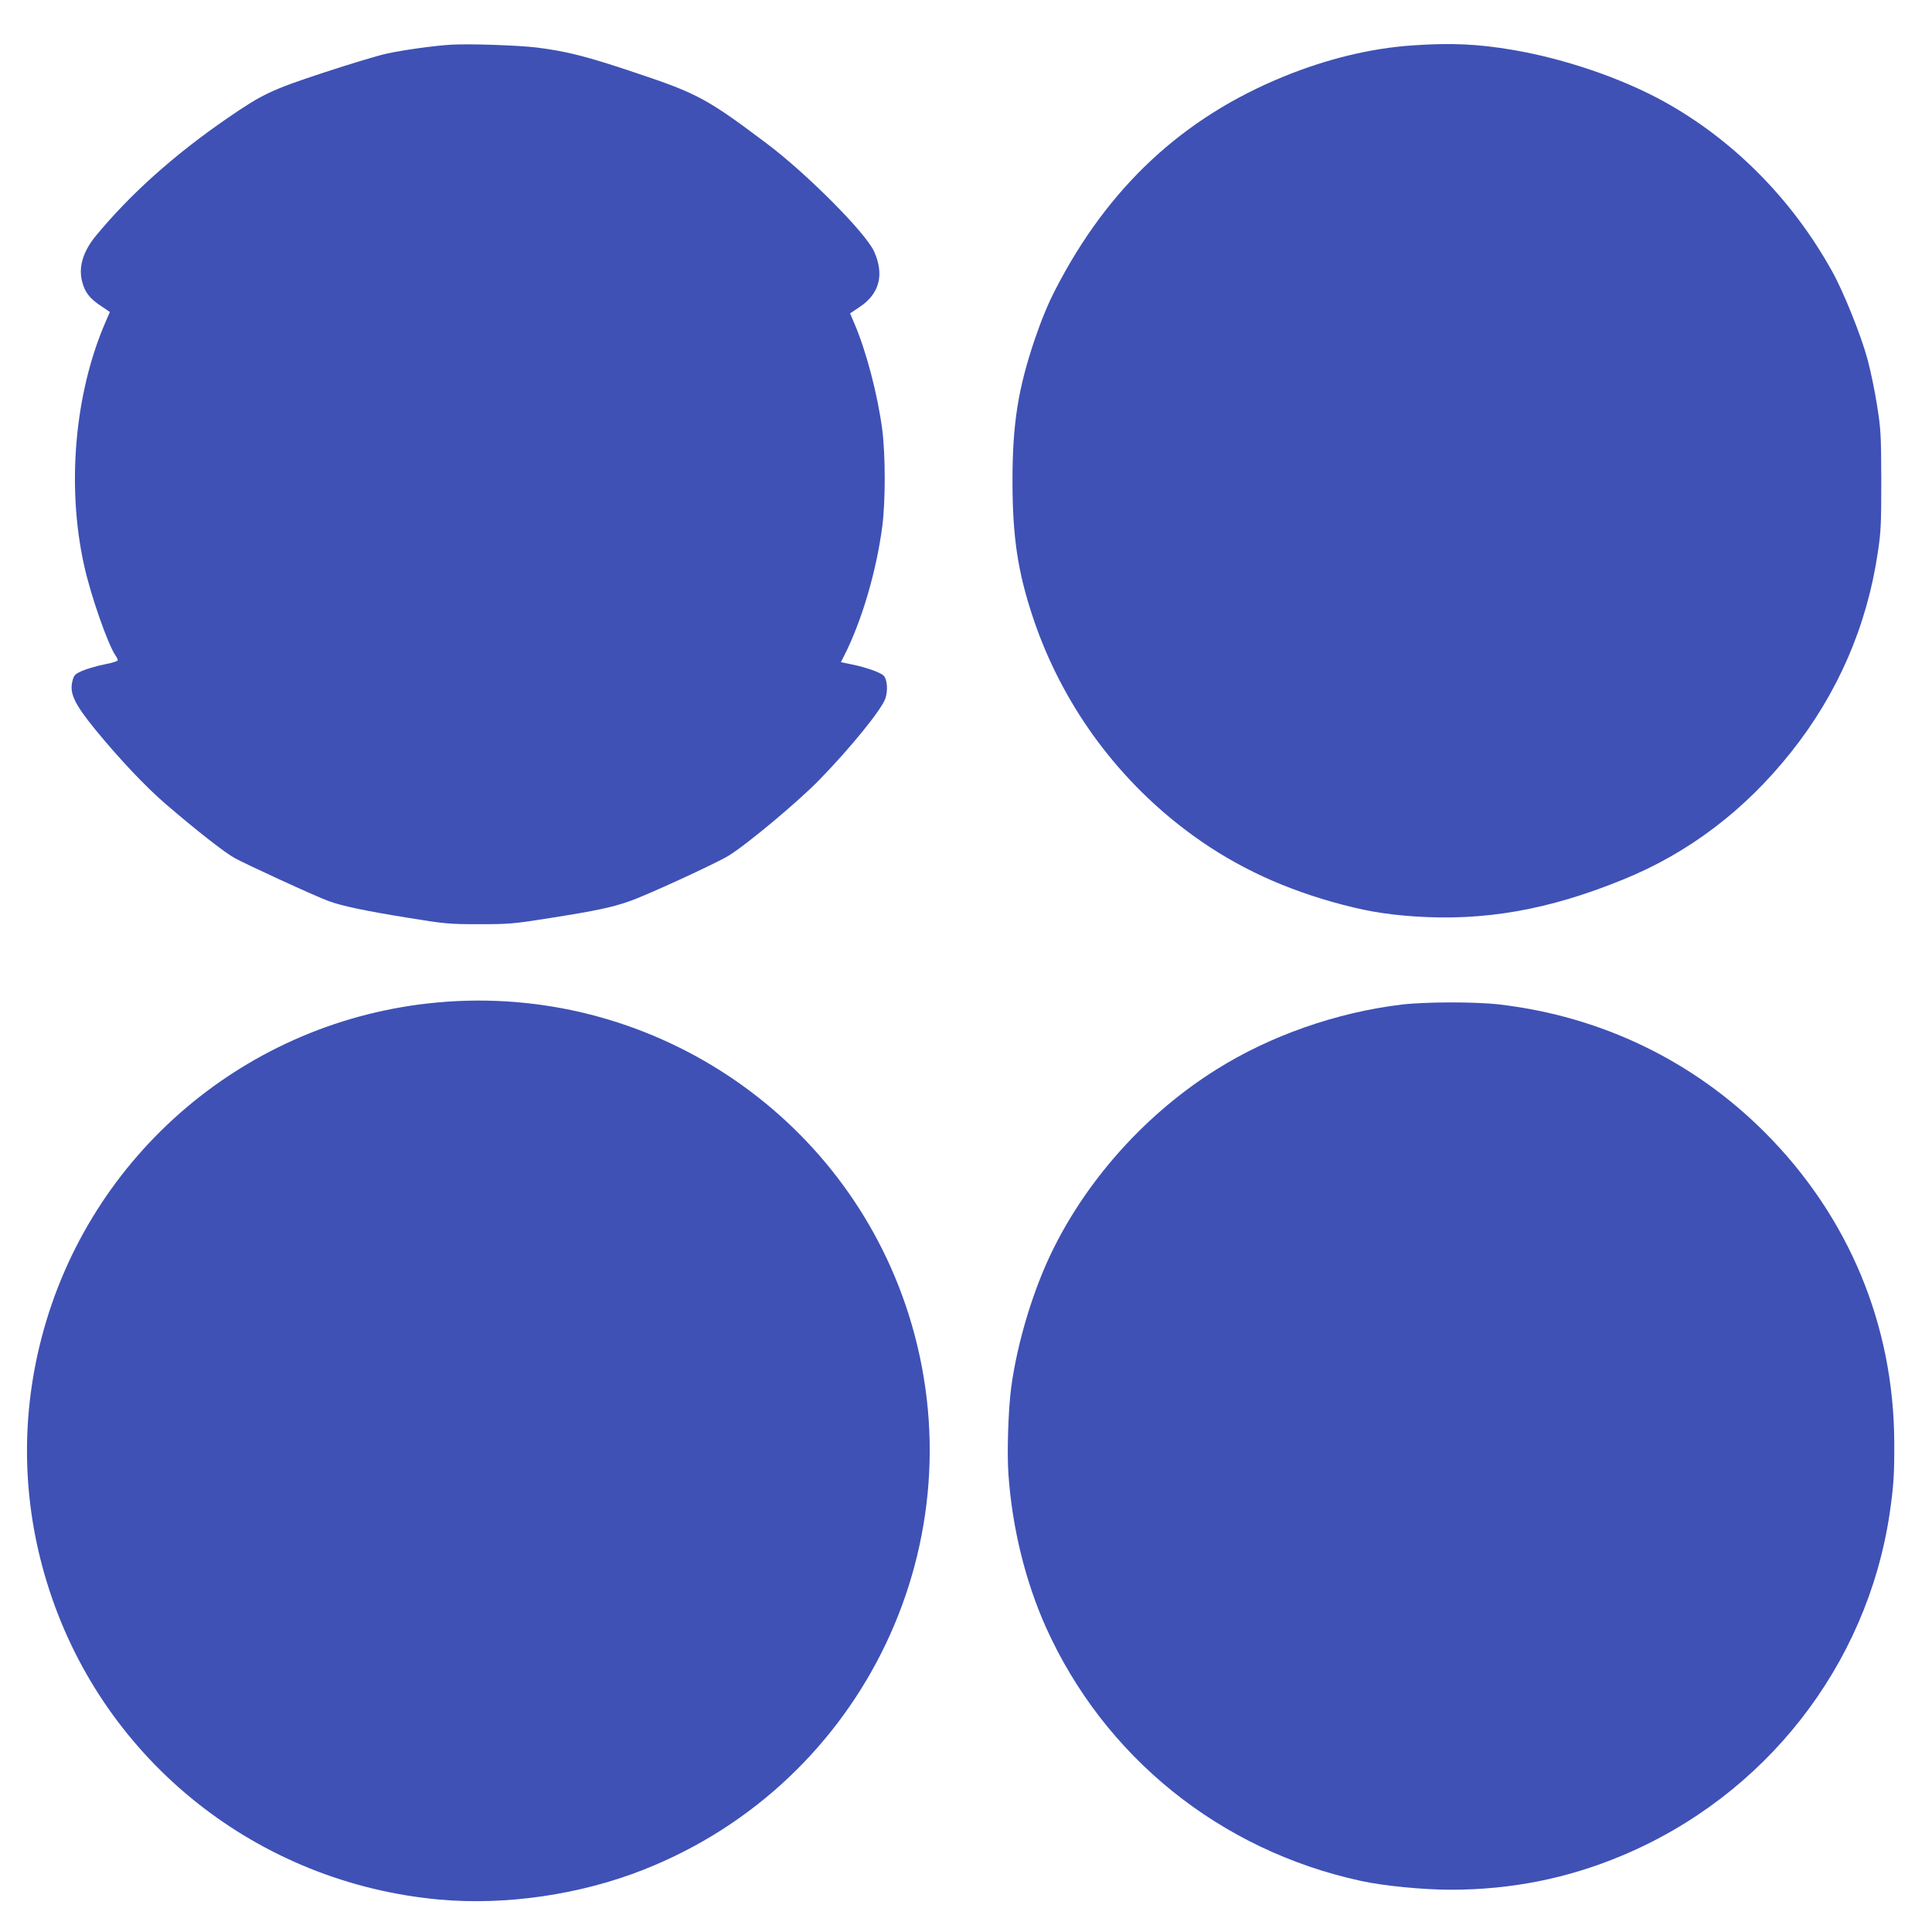 <?xml version="1.0" standalone="no"?>
<!DOCTYPE svg PUBLIC "-//W3C//DTD SVG 20010904//EN"
 "http://www.w3.org/TR/2001/REC-SVG-20010904/DTD/svg10.dtd">
<svg version="1.0" xmlns="http://www.w3.org/2000/svg"
 width="1280pt" height="1280pt" viewBox="0 0 1280 1280"
 preserveAspectRatio="xMidYMid meet">
<g transform="translate(0,1280) scale(0.1,-0.1)"
fill="#3f51b5" stroke="none">
<path d="M2990 12504 c-118 -7 -323 -36 -431 -60 -59 -13 -245 -69 -414 -125
-344 -113 -406 -142 -637 -301 -355 -244 -646 -505 -875 -783 -83 -102 -114
-205 -89 -300 18 -71 50 -113 125 -162 l59 -40 -30 -69 c-203 -470 -257 -1081
-142 -1604 43 -200 159 -531 210 -604 8 -11 14 -25 14 -31 0 -5 -40 -18 -89
-27 -50 -10 -114 -29 -145 -42 -48 -21 -56 -29 -65 -64 -23 -82 10 -153 149
-324 158 -193 334 -380 469 -496 199 -171 390 -321 456 -357 74 -41 537 -254
620 -284 89 -33 239 -65 530 -112 246 -40 272 -42 470 -42 198 0 225 2 470 41
304 48 409 70 525 111 107 36 574 251 656 301 120 73 467 363 605 506 210 216
411 465 435 537 18 54 12 127 -12 151 -21 21 -117 55 -206 73 l-77 16 24 47
c115 228 211 554 250 850 22 167 22 472 0 645 -30 228 -105 517 -185 703 l-28
66 60 40 c134 87 169 215 99 370 -54 122 -447 517 -711 715 -393 296 -460 332
-864 467 -329 111 -461 144 -659 169 -123 15 -446 26 -567 19z"/>
<path d="M9355 12499 c-274 -19 -563 -89 -850 -206 -669 -273 -1163 -733
-1511 -1408 -49 -94 -94 -203 -138 -332 -111 -328 -148 -560 -148 -938 0 -373
35 -605 137 -910 187 -558 541 -1050 1011 -1405 285 -216 597 -369 969 -475
203 -57 341 -82 539 -96 467 -33 896 42 1390 244 434 176 808 460 1114 846
306 385 501 832 573 1321 21 138 23 191 23 480 -1 303 -3 337 -28 494 -14 93
-43 230 -63 305 -42 156 -158 446 -234 582 -265 479 -657 874 -1118 1128 -281
154 -652 281 -996 340 -235 40 -412 48 -670 30z"/>
<path d="M2894 6158 c-1256 -116 -2303 -1005 -2619 -2223 -144 -554 -126
-1125 52 -1670 370 -1137 1382 -1940 2582 -2050 443 -40 937 32 1358 199 1463
579 2227 2186 1752 3681 -424 1333 -1727 2193 -3125 2063z"/>
<path d="M9283 6144 c-428 -52 -866 -205 -1223 -429 -454 -284 -841 -708
-1078 -1182 -134 -267 -242 -623 -283 -928 -19 -148 -28 -425 -18 -570 24
-353 112 -711 248 -1015 387 -860 1153 -1478 2085 -1681 148 -33 416 -59 597
-59 399 0 771 74 1130 224 951 396 1627 1258 1778 2266 27 184 32 263 31 474
-3 778 -302 1496 -855 2051 -474 476 -1085 771 -1760 850 -160 19 -496 18
-652 -1z"/>
</g>
</svg>
